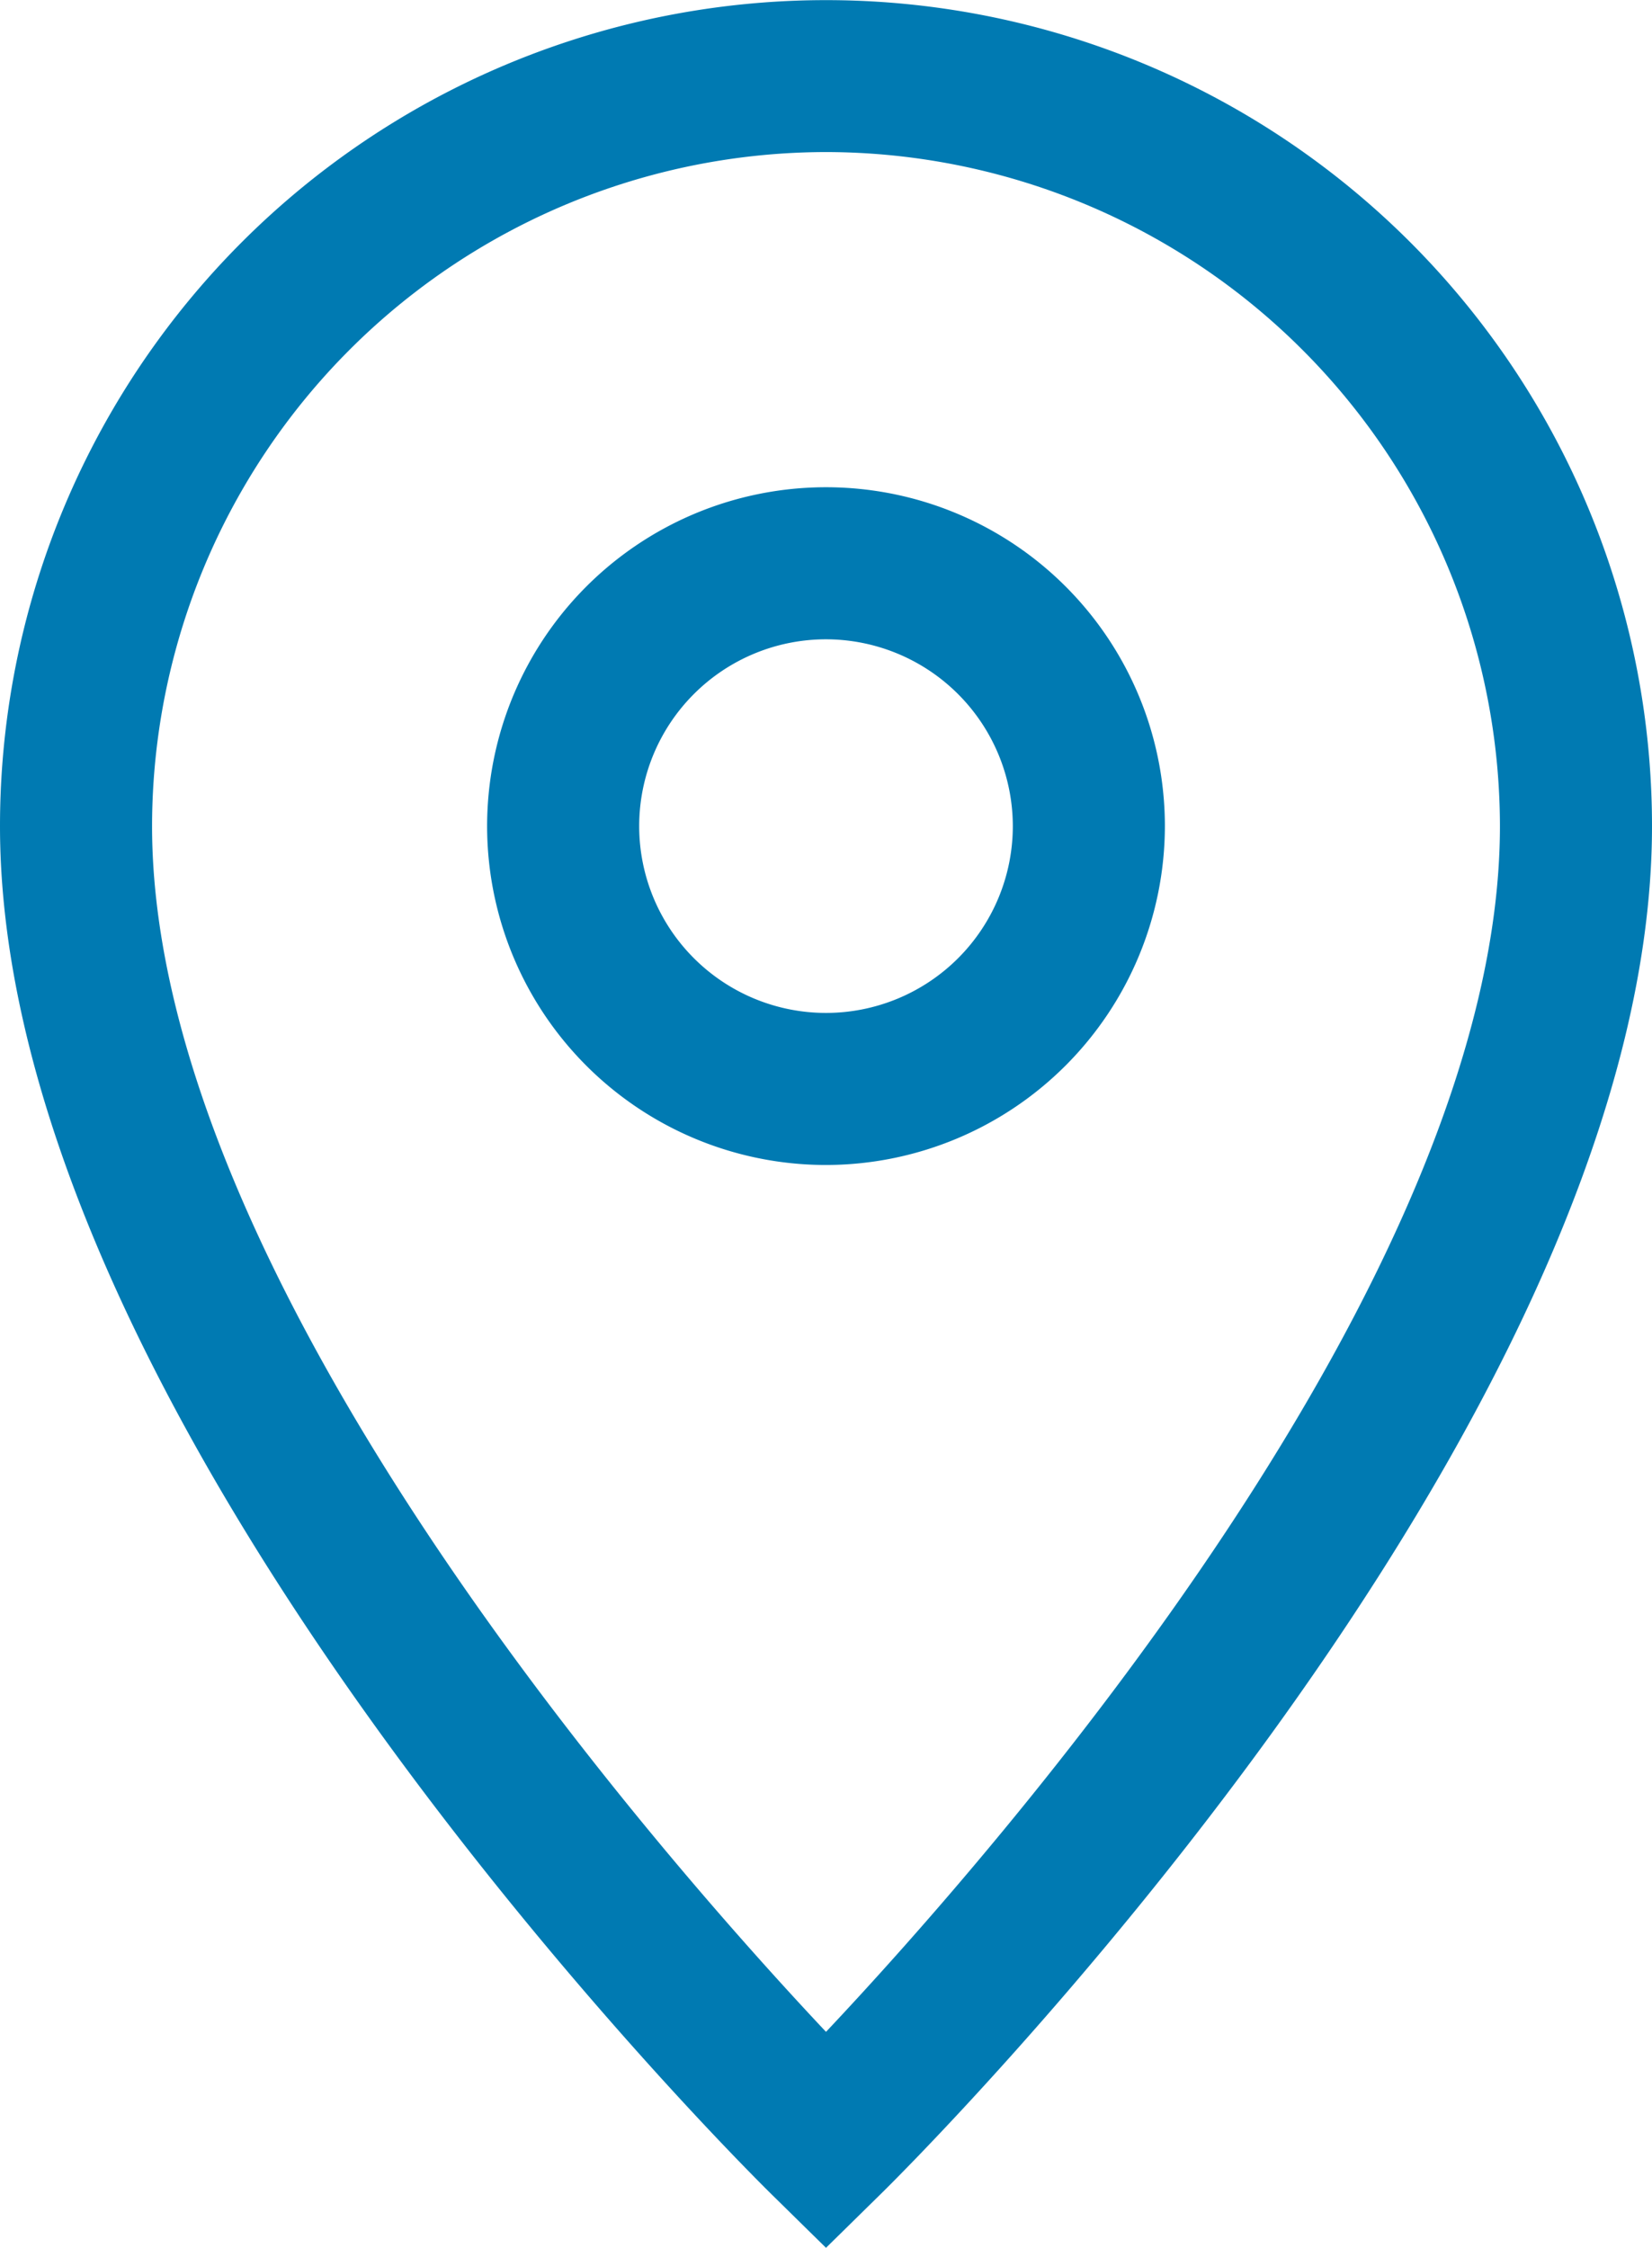<svg xmlns="http://www.w3.org/2000/svg" xmlns:xlink="http://www.w3.org/1999/xlink" width="25.052" height="34.088" viewBox="0 0 25.052 34.088">
  <defs>
    <clipPath id="clip-path">
      <rect id="長方形_956" data-name="長方形 956" width="25.052" height="34.088" fill="#007ab2"/>
    </clipPath>
  </defs>
  <g id="グループ_2838" data-name="グループ 2838" clip-path="url(#clip-path)">
    <path id="パス_7776" data-name="パス 7776" d="M12.526,34.088l-.808-.794C11.239,32.824,0,21.67,0,12.528a12.526,12.526,0,1,1,25.052,0c0,9.141-11.239,20.3-11.718,20.766Zm0-31.782A10.232,10.232,0,0,0,2.306,12.528c0,6.854,7.675,15.58,10.22,18.285,2.545-2.7,10.22-11.431,10.22-18.285A10.233,10.233,0,0,0,12.526,2.306" transform="translate(0 0)" fill="#007ab2"/>
    <path id="パス_7777" data-name="パス 7777" d="M20.517,25.66a5.139,5.139,0,1,1,5.139-5.138,5.145,5.145,0,0,1-5.139,5.138m0-7.972a2.833,2.833,0,1,0,2.833,2.833,2.836,2.836,0,0,0-2.833-2.833" transform="translate(-7.991 -7.993)" fill="#007ab2"/>
  </g>
</svg>
